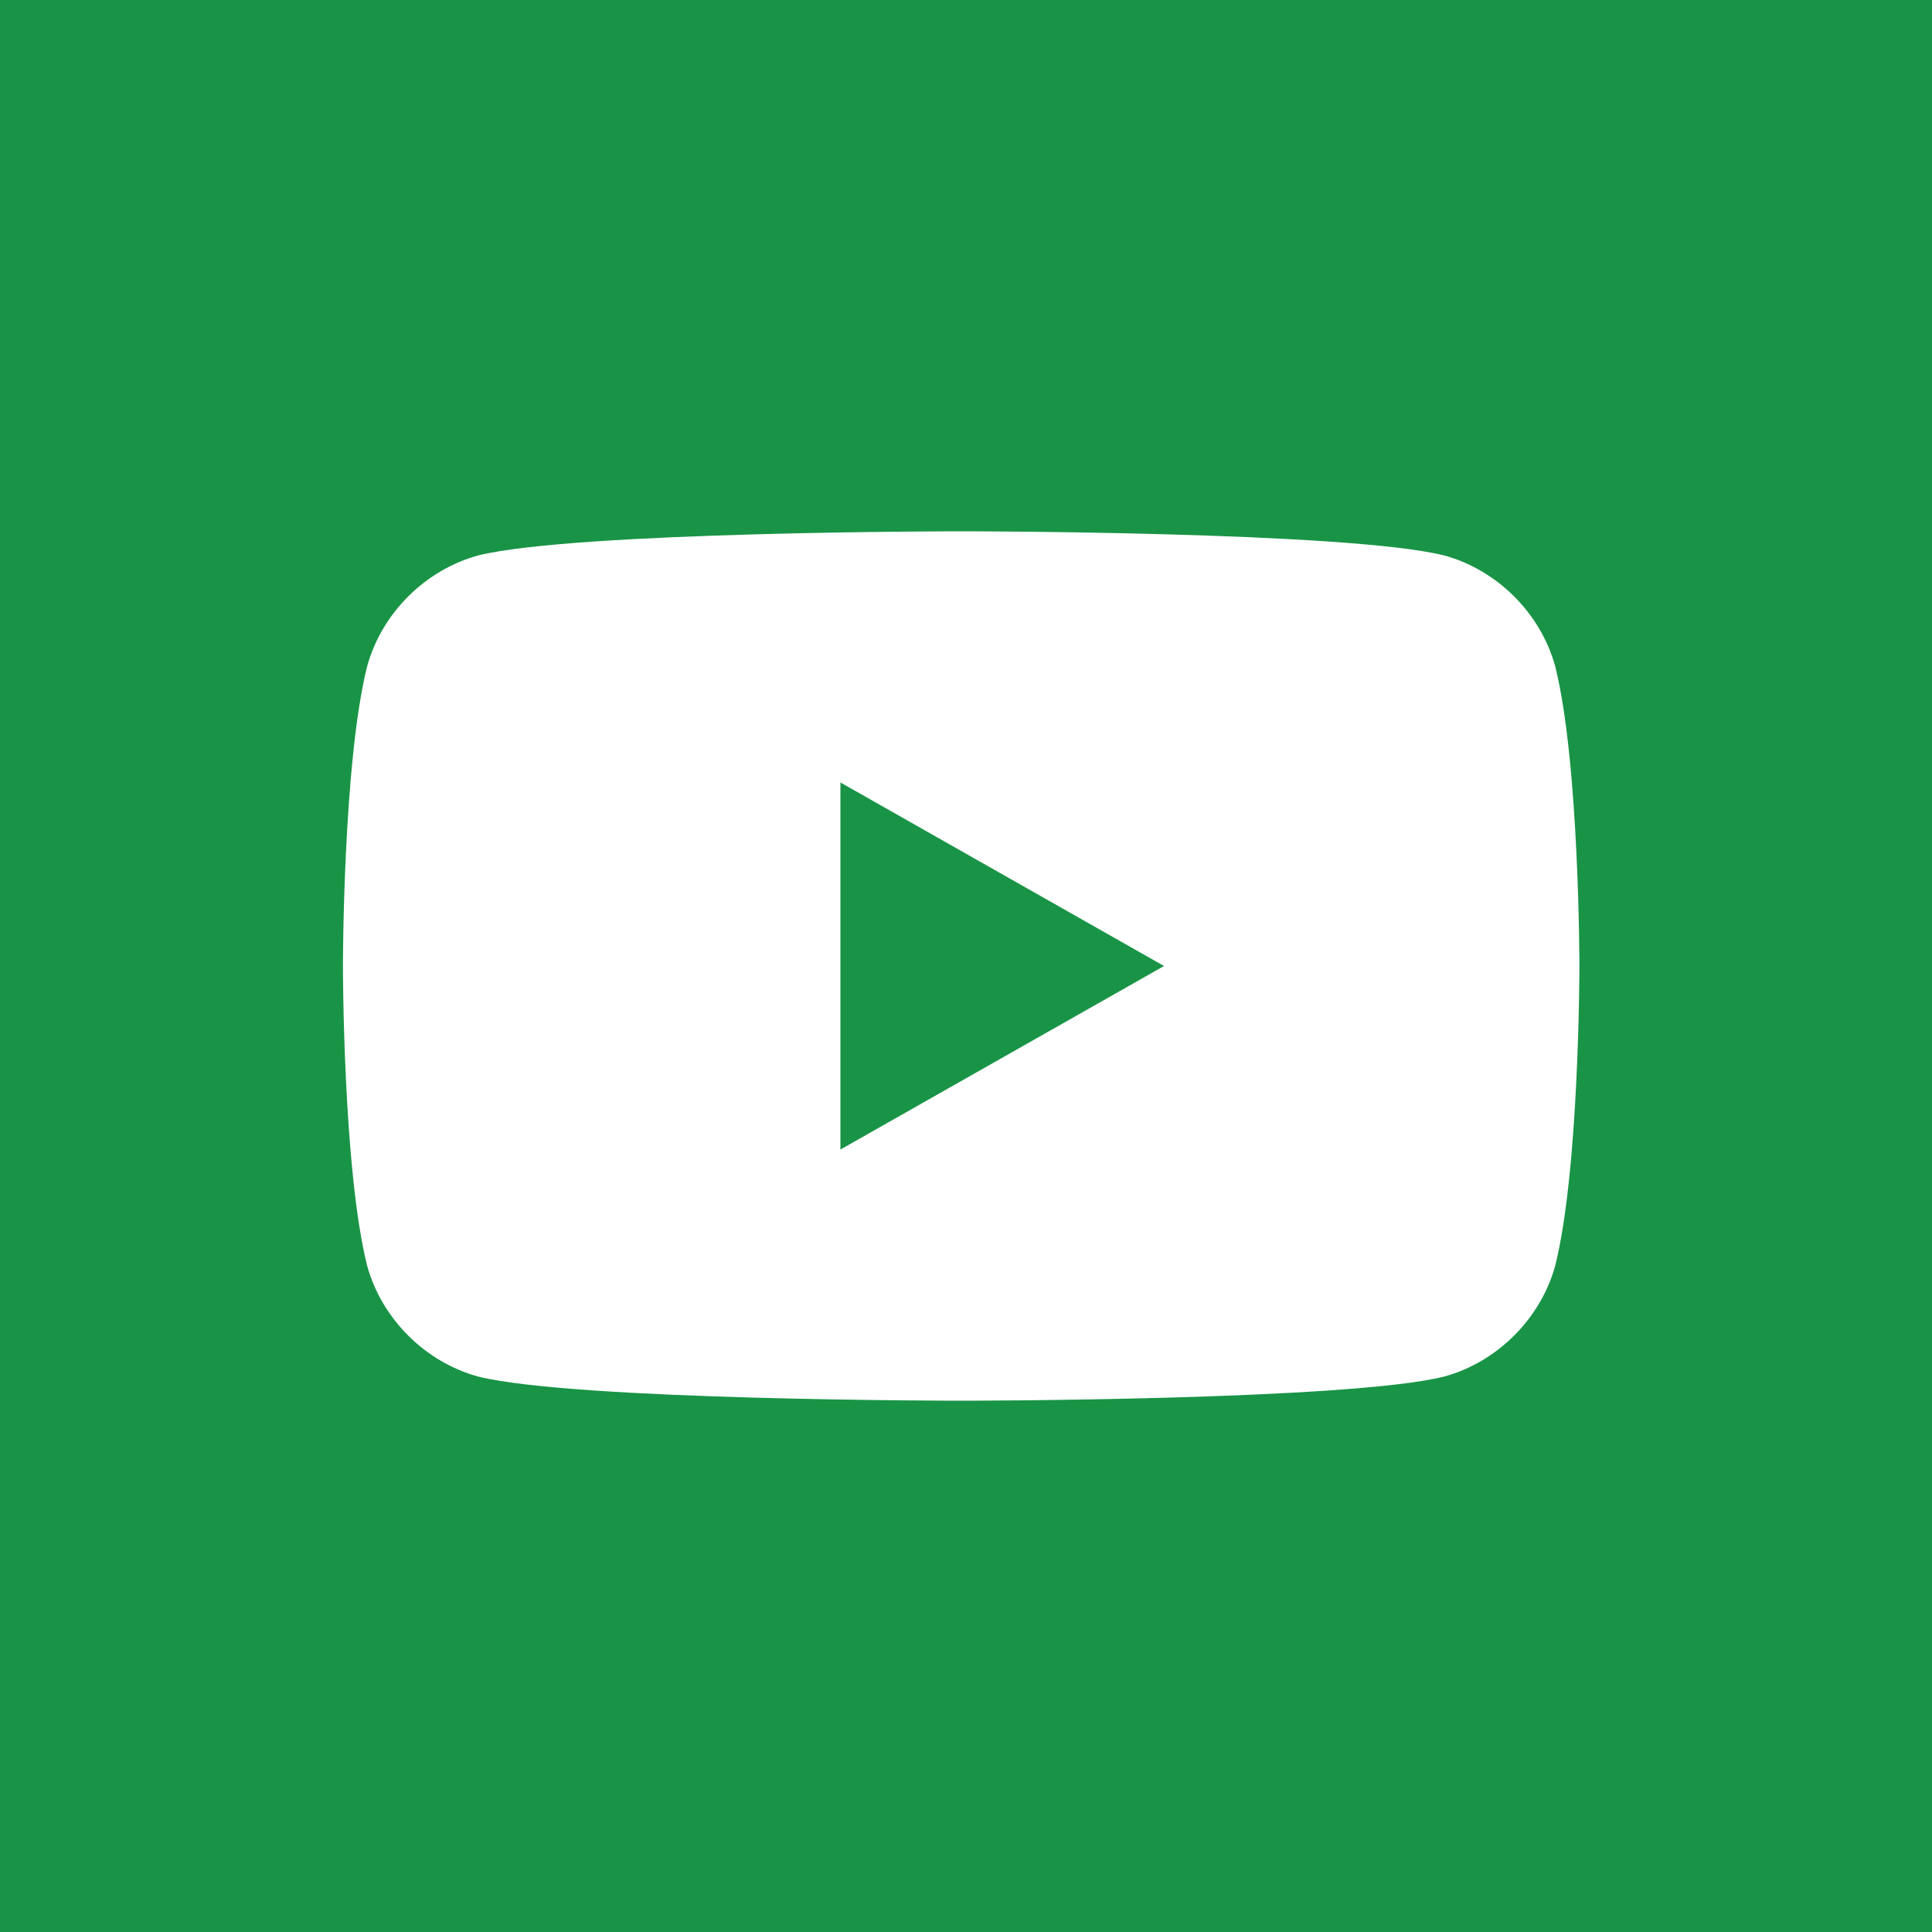 <?xml version="1.0" encoding="UTF-8"?>
<svg id="_レイヤー_1" data-name="レイヤー 1" xmlns="http://www.w3.org/2000/svg" version="1.1" viewBox="0 0 40 40">
  <defs>
    <style>
      .cls-1 {
        fill: #199446;
      }

      .cls-1, .cls-2 {
        stroke-width: 0px;
      }

      .cls-2 {
        fill: #fff;
      }

      .cls-3 {
        display: none;
      }
    </style>
  </defs>
  <g class="cls-3">
    <rect class="cls-1" width="40" height="40"/>
    <path class="cls-2" d="M27.7,12.4c-1.4-.9-2.3-2.3-2.6-4,0-.4-.1-.7-.1-1.1h-4.3v17.4c0,1.9-1.7,3.5-3.6,3.5s-1.2-.2-1.7-.4c-1.2-.6-2-1.8-2-3.2,0-2,1.6-3.6,3.6-3.6s.7,0,1.1.2v-4.4c-.4,0-.7,0-1.1,0-4.4,0-8,3.6-8,8s1.3,5.1,3.4,6.5c1.3.9,2.9,1.4,4.6,1.4,4.4,0,8-3.6,8-8v-8.8c1.7,1.2,3.8,1.9,6,1.9v-4.3c-1.2,0-2.3-.4-3.3-1"/>
  </g>
  <g class="cls-3">
    <rect class="cls-1" width="40" height="40"/>
    <path class="cls-2" d="M22.2,18.2l8.7-10.2h-2.1l-7.6,8.8-6.1-8.8h-7l9.2,13.3-9.2,10.7h2.1l8-9.3,6.4,9.3h7l-9.5-13.8h0ZM19.4,21.5l-.9-1.3-7.4-10.6h3.2l6,8.5.9,1.3,7.8,11.1h-3.2l-6.3-9.1h0Z"/>
  </g>
  <g class="cls-3">
    <rect class="cls-1" width="40" height="40"/>
    <path class="cls-2" d="M15,8.1c-1.3,0-2.1.3-2.9.6-.8.3-1.5.7-2.1,1.4-.7.7-1.1,1.3-1.4,2.1-.3.8-.5,1.6-.6,2.9,0,1.3,0,1.7,0,4.9,0,3.3,0,3.7,0,4.9,0,1.3.3,2.1.6,2.9.3.8.7,1.5,1.4,2.1.7.7,1.3,1.1,2.1,1.4.8.3,1.6.5,2.9.6,1.3,0,1.7,0,4.9,0,3.3,0,3.7,0,4.9,0,1.3,0,2.1-.3,2.9-.6.8-.3,1.5-.7,2.1-1.4.7-.7,1.1-1.3,1.4-2.1.3-.8.5-1.6.6-2.9,0-1.3,0-1.7,0-4.9,0-3.3,0-3.7,0-4.9,0-1.3-.3-2.1-.6-2.9-.3-.8-.7-1.5-1.4-2.1-.7-.7-1.3-1.1-2.1-1.4-.8-.3-1.6-.5-2.9-.6-1.3,0-1.7,0-4.9,0-3.3,0-3.7,0-4.9,0M15.2,29.8c-1.2,0-1.8-.2-2.2-.4-.6-.2-1-.5-1.4-.9-.4-.4-.7-.8-.9-1.4-.2-.4-.4-1.1-.4-2.2,0-1.3,0-1.6,0-4.8,0-3.2,0-3.6,0-4.8,0-1.2.2-1.8.4-2.2.2-.6.5-1,.9-1.4.4-.4.8-.7,1.4-.9.4-.2,1.1-.4,2.2-.4,1.3,0,1.6,0,4.8,0,3.2,0,3.6,0,4.8,0,1.2,0,1.8.2,2.2.4.6.2,1,.5,1.4.9.4.4.7.8.9,1.4.2.4.4,1.1.4,2.2,0,1.3,0,1.6,0,4.8,0,3.2,0,3.6,0,4.8,0,1.2-.2,1.8-.4,2.2-.2.6-.5,1-.9,1.4-.4.4-.8.7-1.4.9-.4.2-1.1.4-2.2.4-1.3,0-1.6,0-4.8,0-3.2,0-3.6,0-4.8,0M25,13.6c0,.8.6,1.4,1.4,1.4.8,0,1.4-.6,1.4-1.4,0-.8-.6-1.4-1.4-1.4-.8,0-1.4.6-1.4,1.4M13.8,20.1c0,3.4,2.8,6.2,6.2,6.1,3.4,0,6.2-2.8,6.2-6.2,0-3.4-2.8-6.2-6.2-6.1-3.4,0-6.2,2.8-6.1,6.2M16,20.1c0-2.2,1.8-4,4-4,2.2,0,4,1.8,4,4,0,2.2-1.8,4-4,4-2.2,0-4-1.8-4-4"/>
  </g>
  <g>
    <rect class="cls-1" width="40" height="40"/>
    <path class="cls-2" d="M32.2,13.8c-.3-1.1-1.2-2-2.3-2.3-2-.5-10-.5-10-.5,0,0-8,0-10,.5-1.1.3-2,1.2-2.3,2.3-.5,2-.5,6.2-.5,6.2,0,0,0,4.2.5,6.2.3,1.1,1.2,2,2.3,2.3,2,.5,10,.5,10,.5,0,0,8,0,10-.5,1.1-.3,2-1.2,2.3-2.3.5-2,.5-6.2.5-6.2,0,0,0-4.2-.5-6.2M17.4,23.8v-7.6l6.7,3.8-6.7,3.8Z"/>
  </g>
</svg>